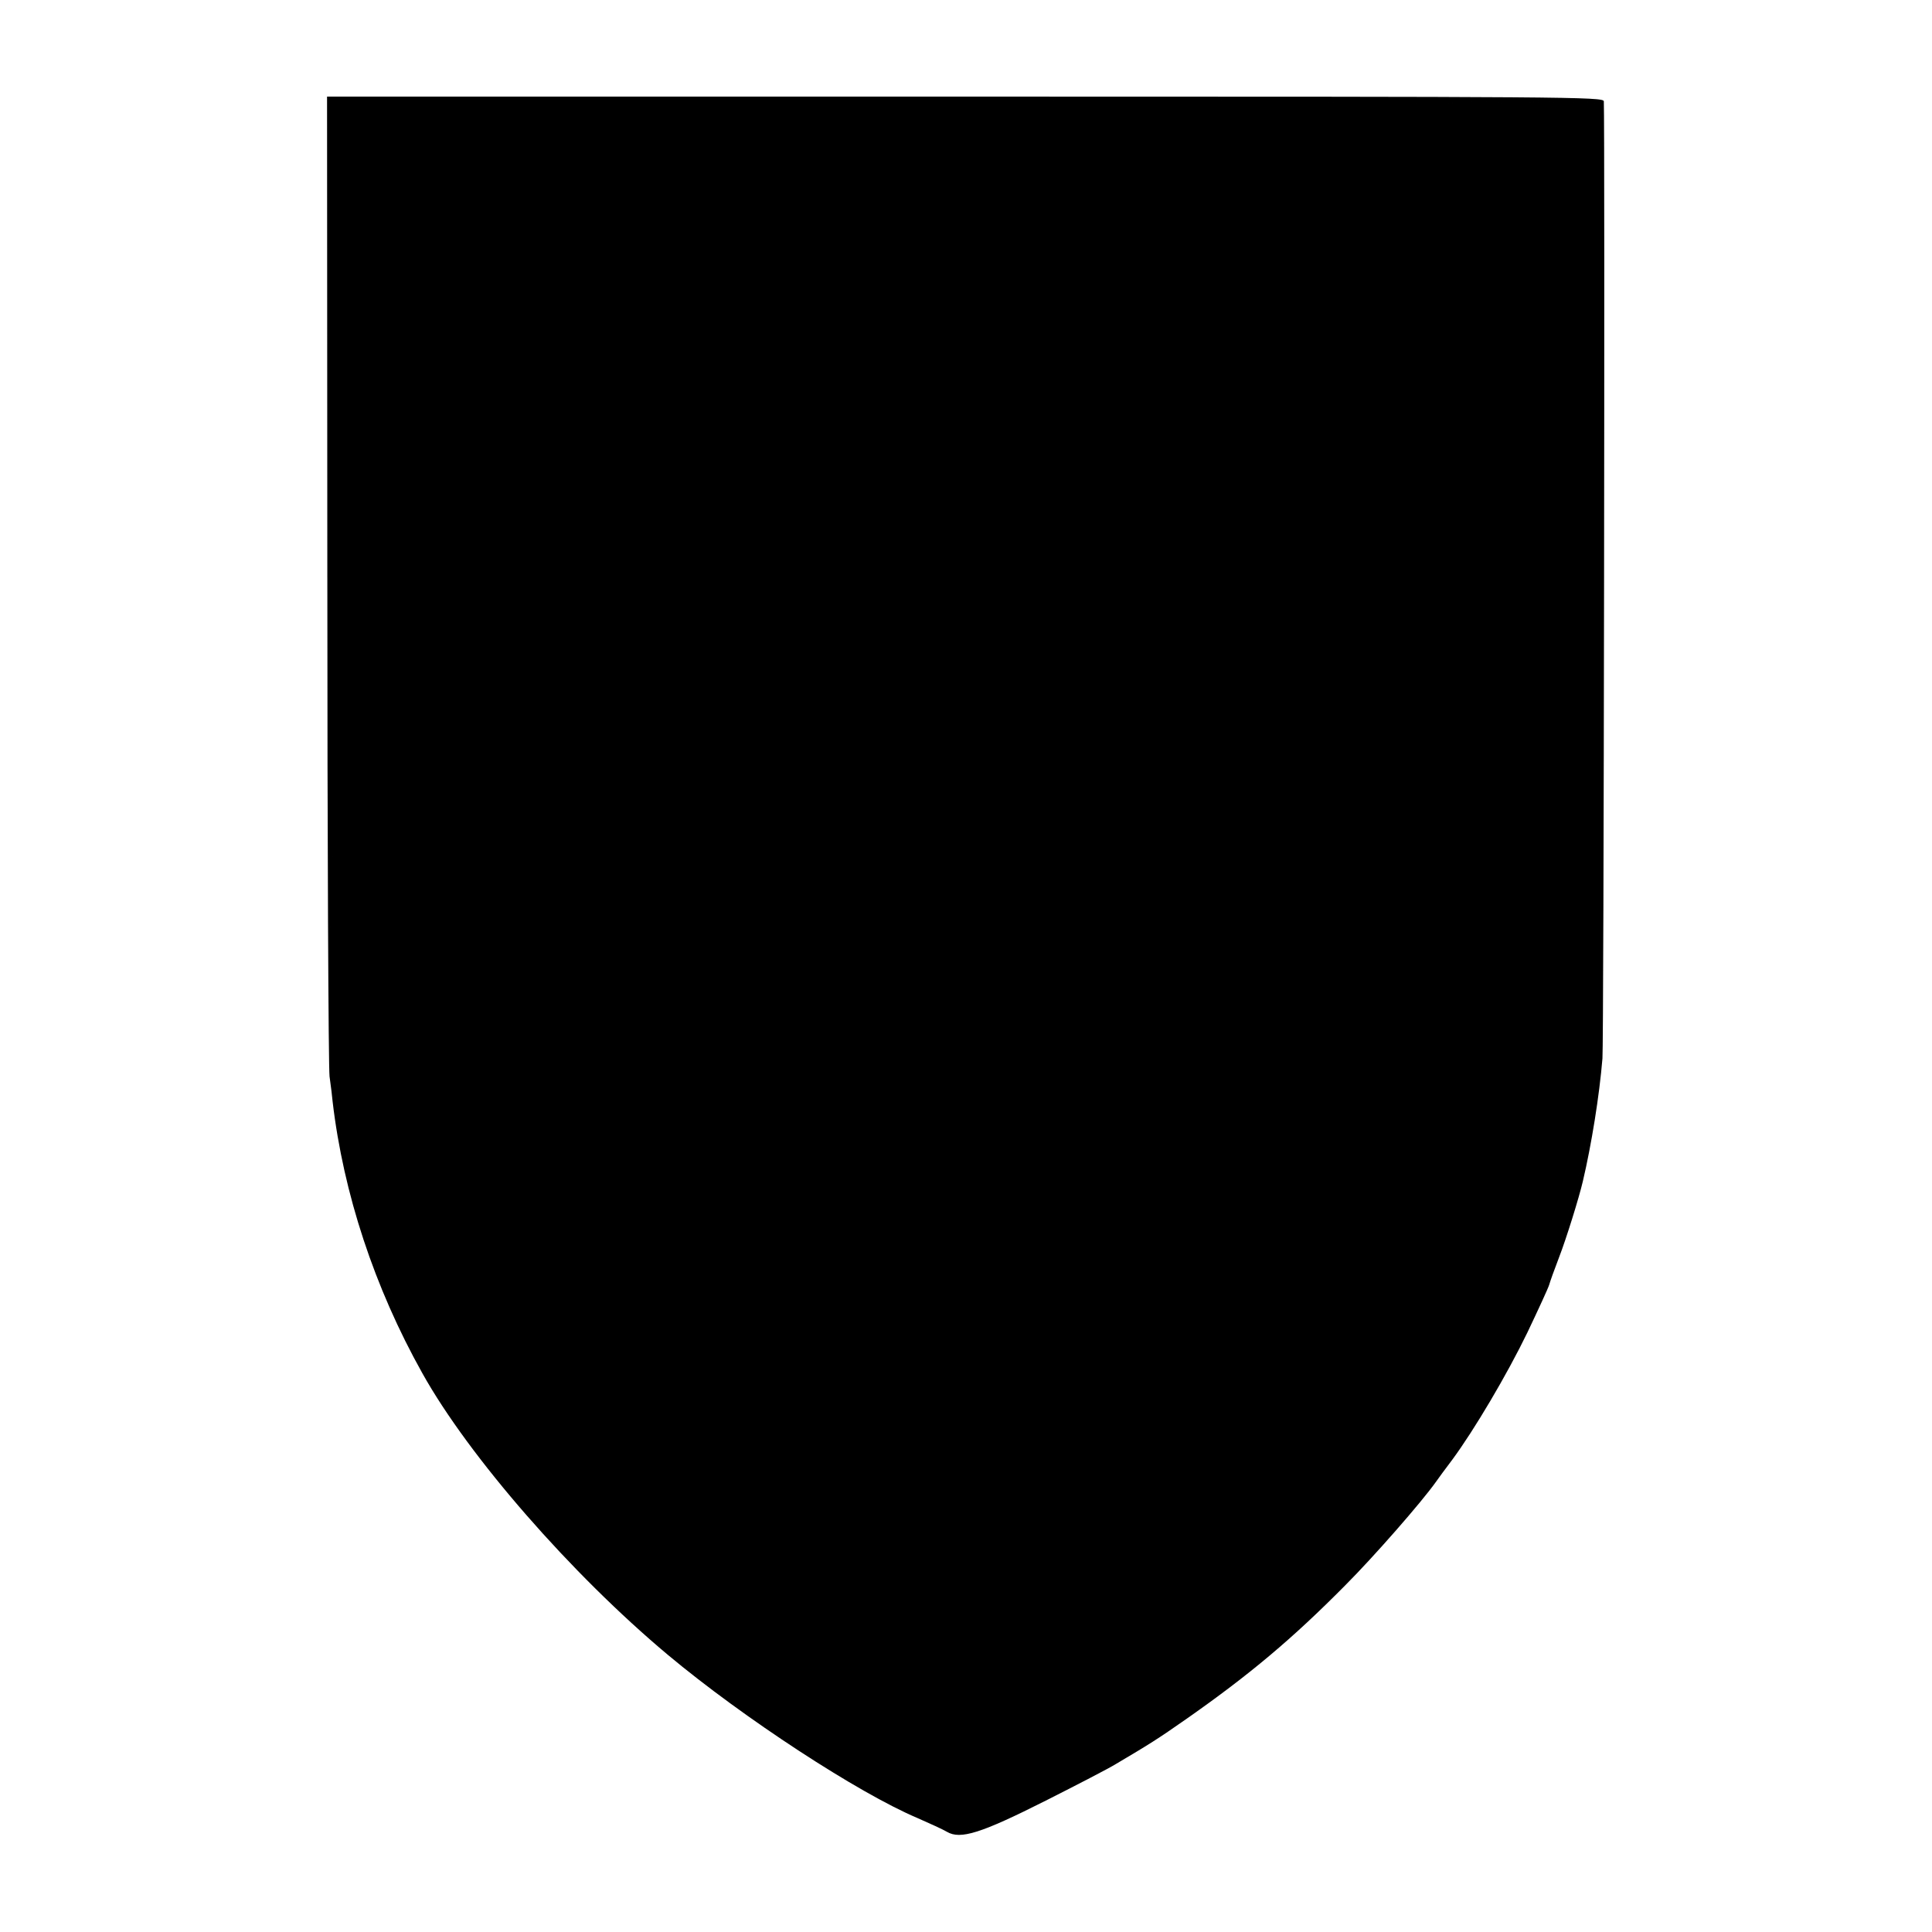 <?xml version="1.0" standalone="no"?>
<!DOCTYPE svg PUBLIC "-//W3C//DTD SVG 20010904//EN"
 "http://www.w3.org/TR/2001/REC-SVG-20010904/DTD/svg10.dtd">
<svg version="1.0" xmlns="http://www.w3.org/2000/svg"
 width="700pt" height="700pt" viewBox="0 0 700 700"
 preserveAspectRatio="xMidYMid meet">
<g transform="translate(0,700) scale(0.1,-0.1)"
fill="#000000" stroke="none">
<path d="M1186 4908 c0 -959 4 -1772 8 -1808 5 -36 10 -76 11 -90 39 -334 152
-676 325 -985 169 -303 540 -728 890 -1021 274 -229 691 -501 904 -591 43 -19
92 -41 107 -50 49 -29 124 -5 358 113 113 57 227 116 253 132 120 71 151 90
258 165 227 159 383 290 573 482 105 105 278 303 329 375 10 14 36 50 59 80
80 108 200 311 273 462 40 84 76 162 79 173 3 11 19 56 36 100 26 67 72 215
86 275 31 131 60 311 71 445 5 53 9 3381 5 3468 -1 16 -118 17 -2314 17
l-2312 0 1 -1742z"/>
</g>
</svg>
